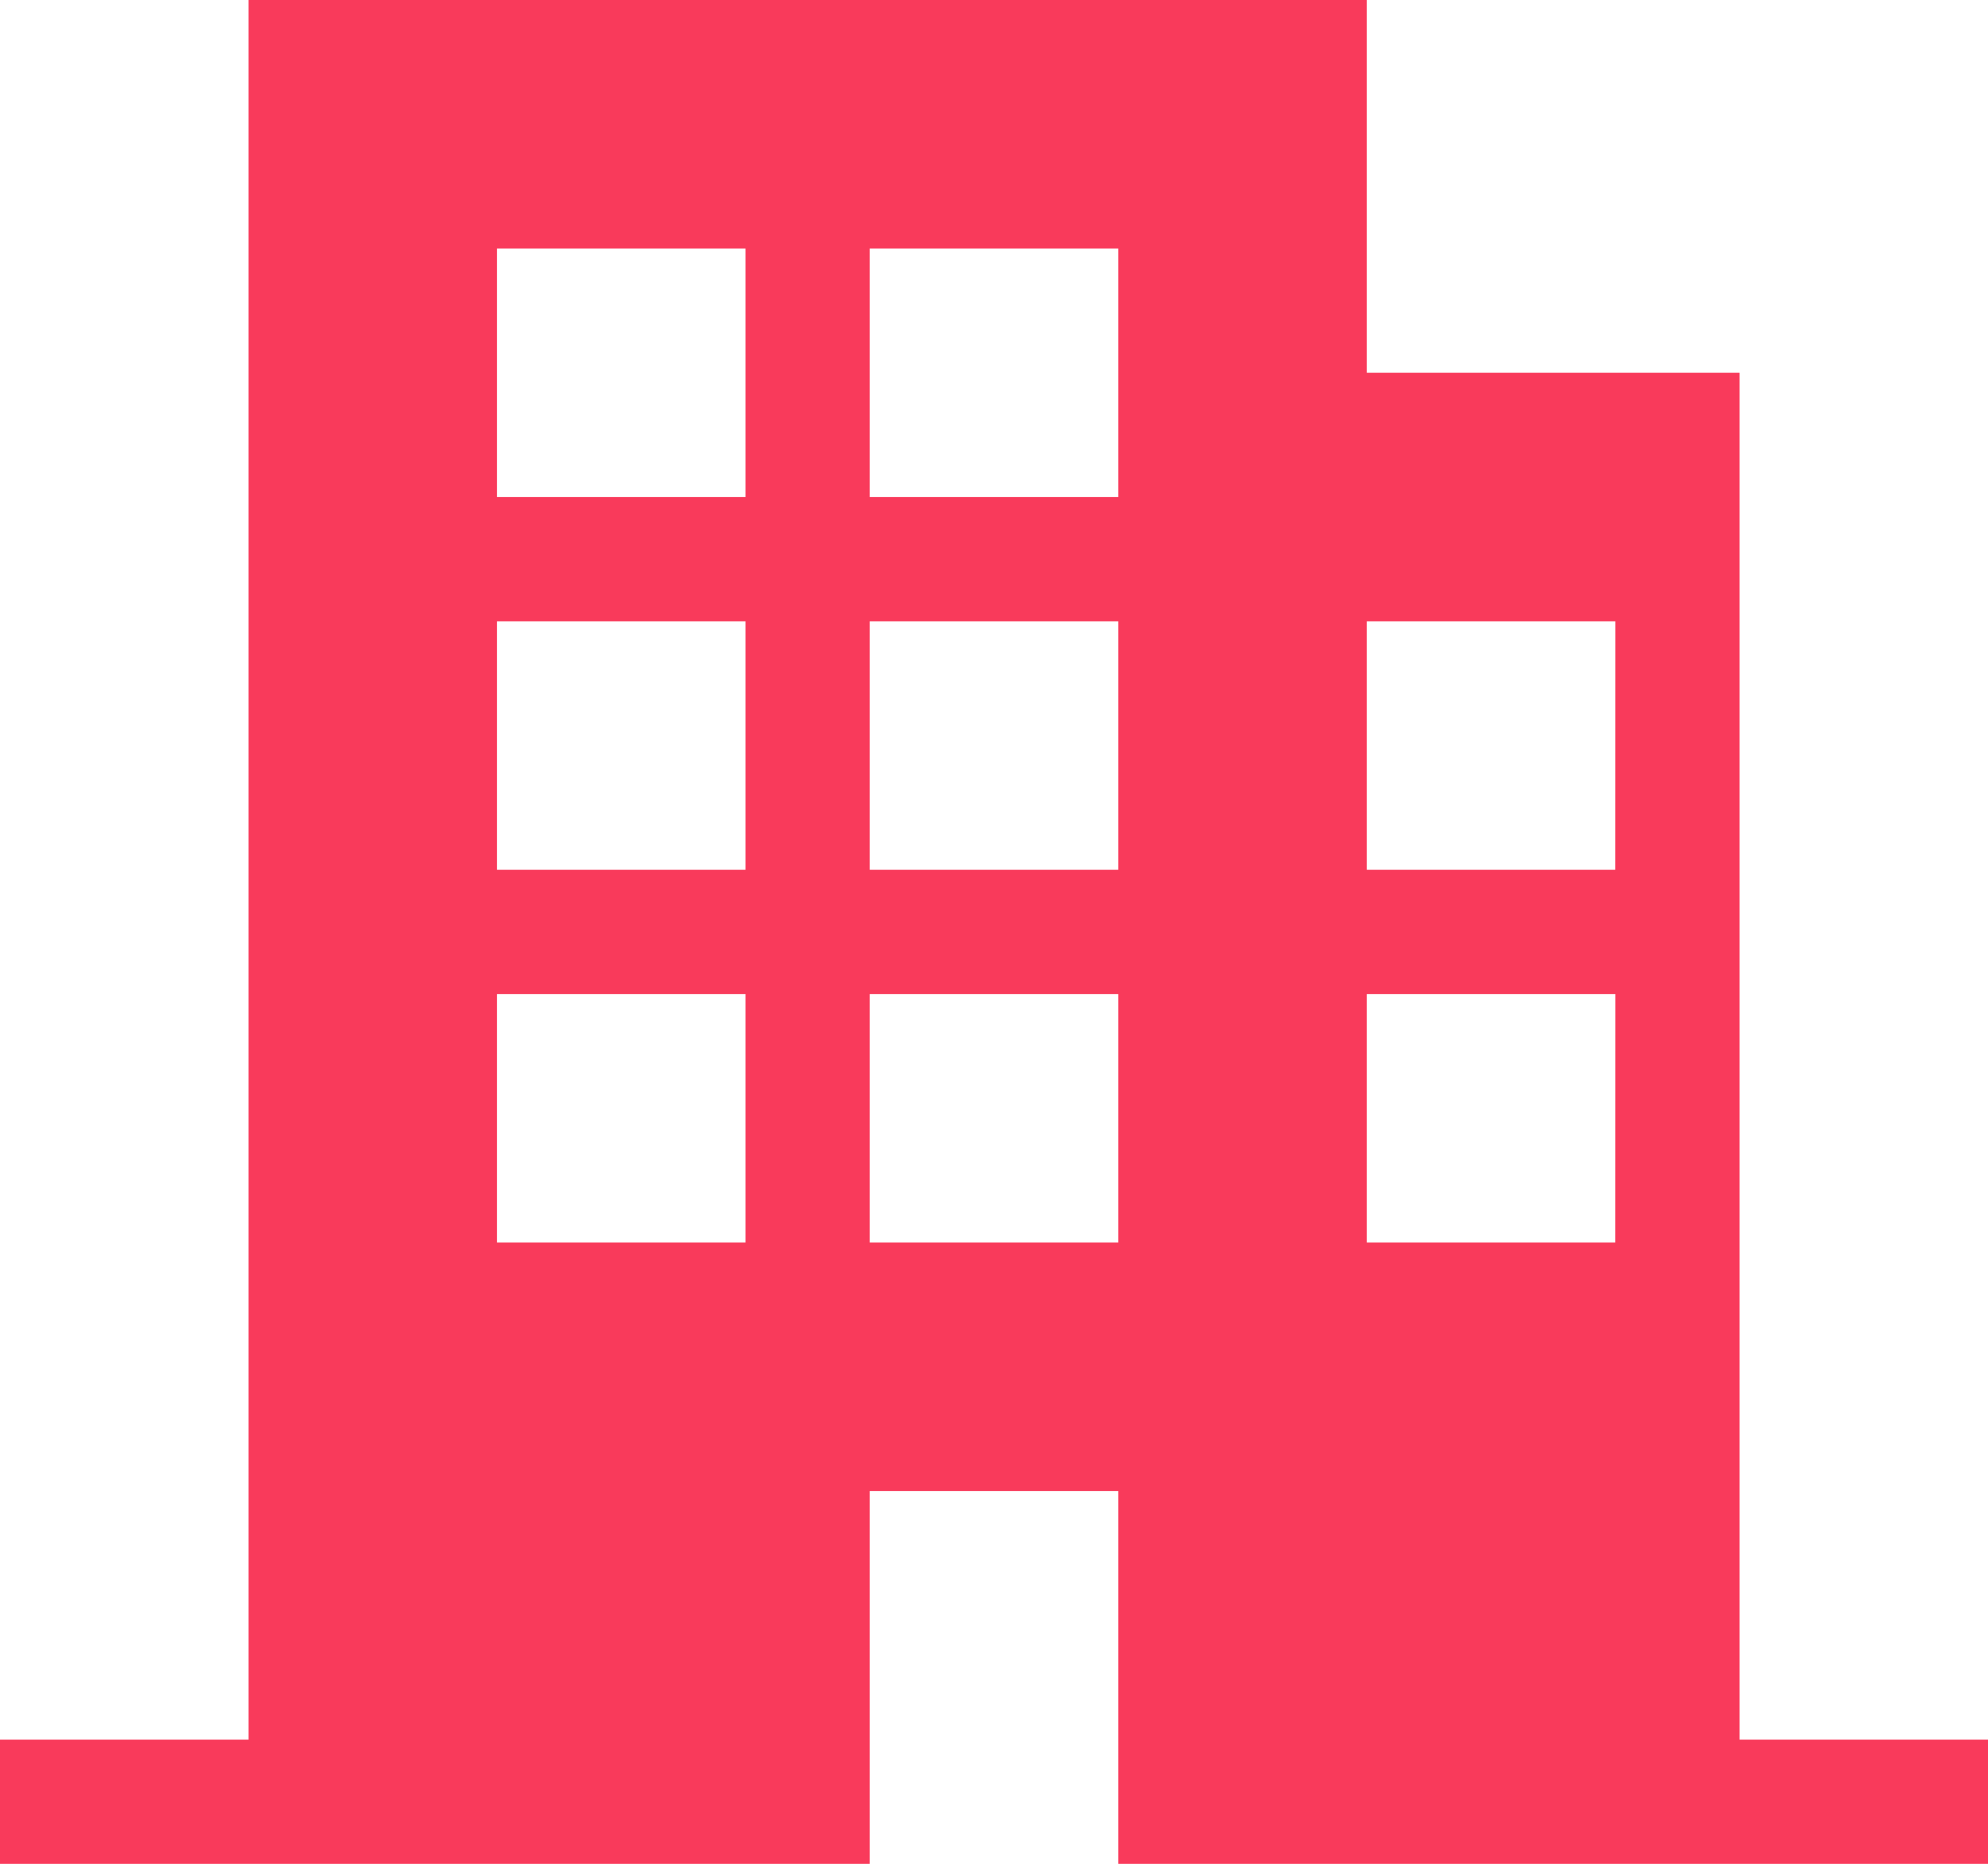 <svg xmlns="http://www.w3.org/2000/svg" width="21.333" height="20" viewBox="0 0 21.333 20">
  <path id="office-svgrepo-com_1_" data-name="office-svgrepo-com (1)" d="M18.667,19.667V5h-4V1h-12V19.667H0V21H9.333V17H12v4h9.333V19.667ZM8,14.333H5.333V11.667H8Zm0-4H5.333V7.667H8Zm0-4H5.333V3.667H8Zm4,8H9.333V11.667H12Zm0-4H9.333V7.667H12Zm0-4H9.333V3.667H12Zm5.333,8H14.667V11.667h2.667Zm0-4H14.667V7.667h2.667Z" transform="translate(0 -1)" fill="#f93a5b"/>
</svg>
